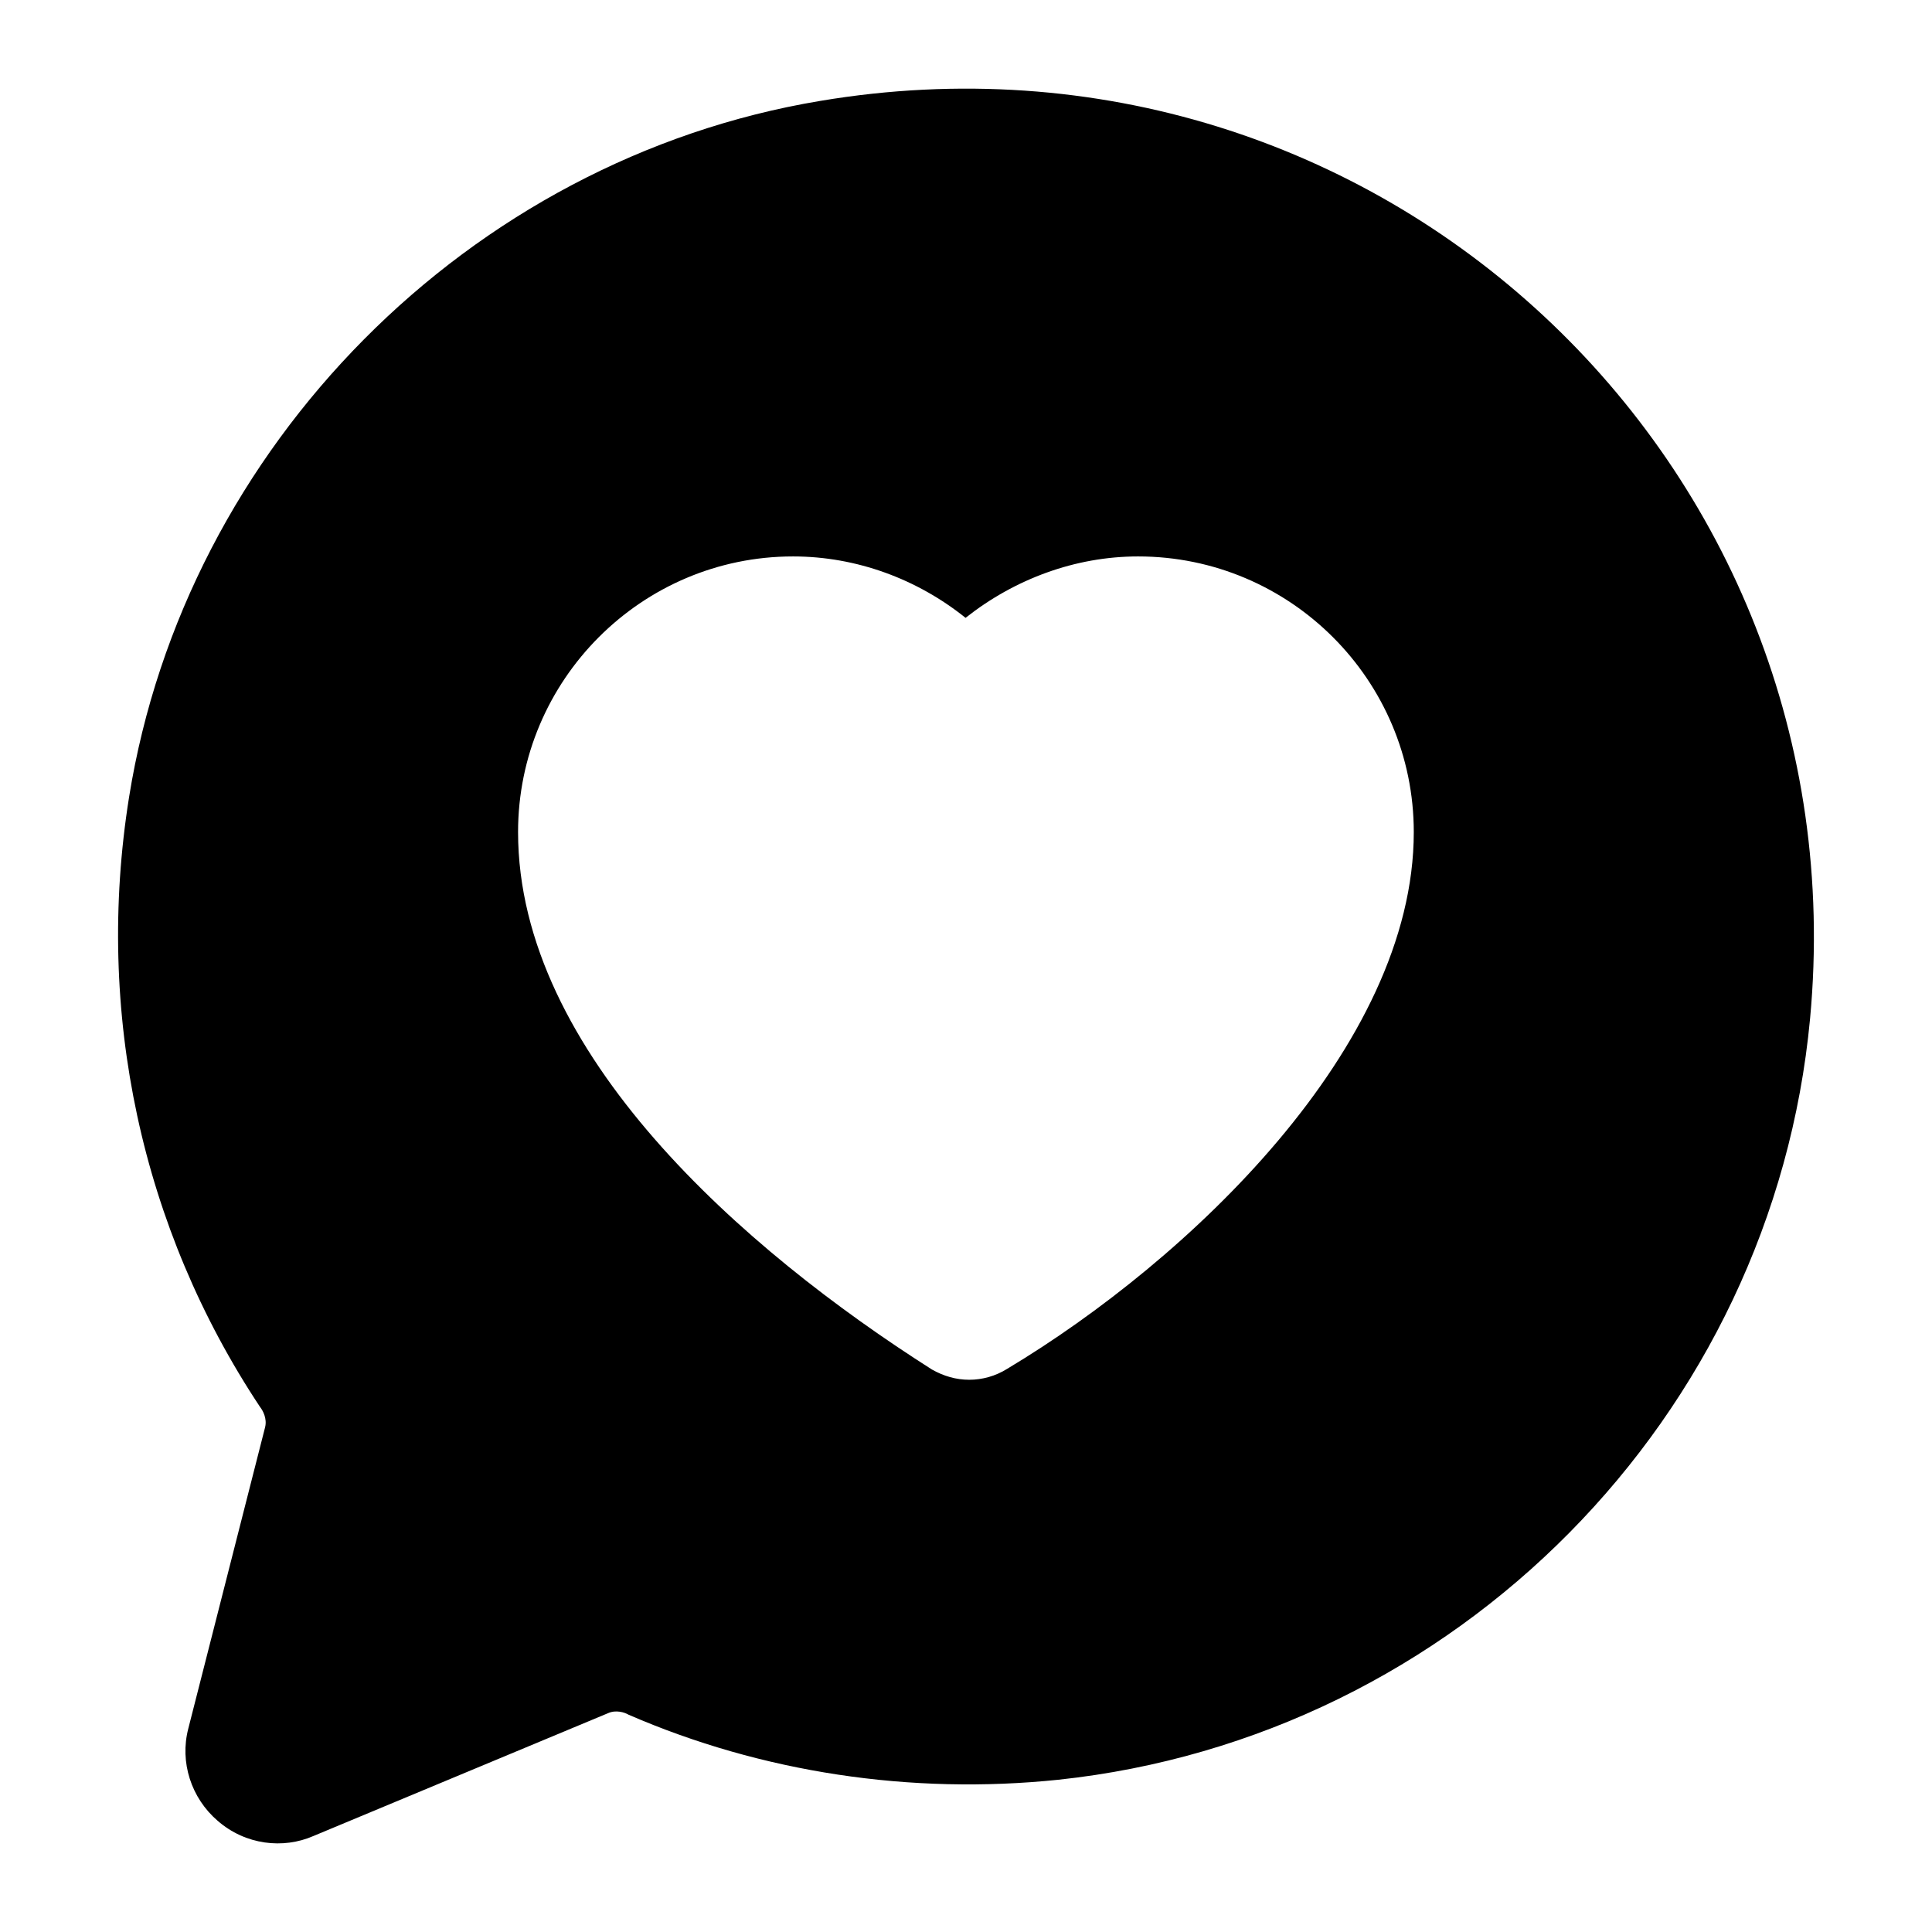 <?xml version="1.0" encoding="UTF-8"?>
<!-- Uploaded to: ICON Repo, www.svgrepo.com, Generator: ICON Repo Mixer Tools -->
<svg fill="#000000" width="800px" height="800px" version="1.1" viewBox="144 144 512 512" xmlns="http://www.w3.org/2000/svg">
 <path d="m201.65 626.5c7.394 6.469 17.418 7.551 25.387 4.07l78.086-32.555c2.133-0.969 4.457-0.195 5.426 0.387 35.27 15.309 74.797 21.316 113.94 17.246 105.41-11.238 189.32-96.113 199.2-201.72 13.777-147.56-114.67-268-262.37-243.18-93.012 15.5-168.2 91.461-183.11 184.47-9.113 56.969 3.293 114.32 34.688 161.61 0.77 0.969 1.934 3.102 1.352 5.426l-20.348 79.836c-2.32 8.91 0.777 18.406 7.754 24.414zm152.5-335.04c16.859 0 32.941 6.008 45.734 16.277 12.98-10.27 29.066-16.277 45.727-16.277 40.305 0 73.055 32.746 73.055 73.055 0 56.949-59.793 113.49-107.74 142.23-3.098 1.938-6.586 2.906-10.07 2.906-3.492 0-6.785-0.969-9.883-2.715-49.762-31.641-109.68-83.809-109.68-142.42-0.004-40.305 32.742-73.055 72.855-73.055z"/>
</svg>
